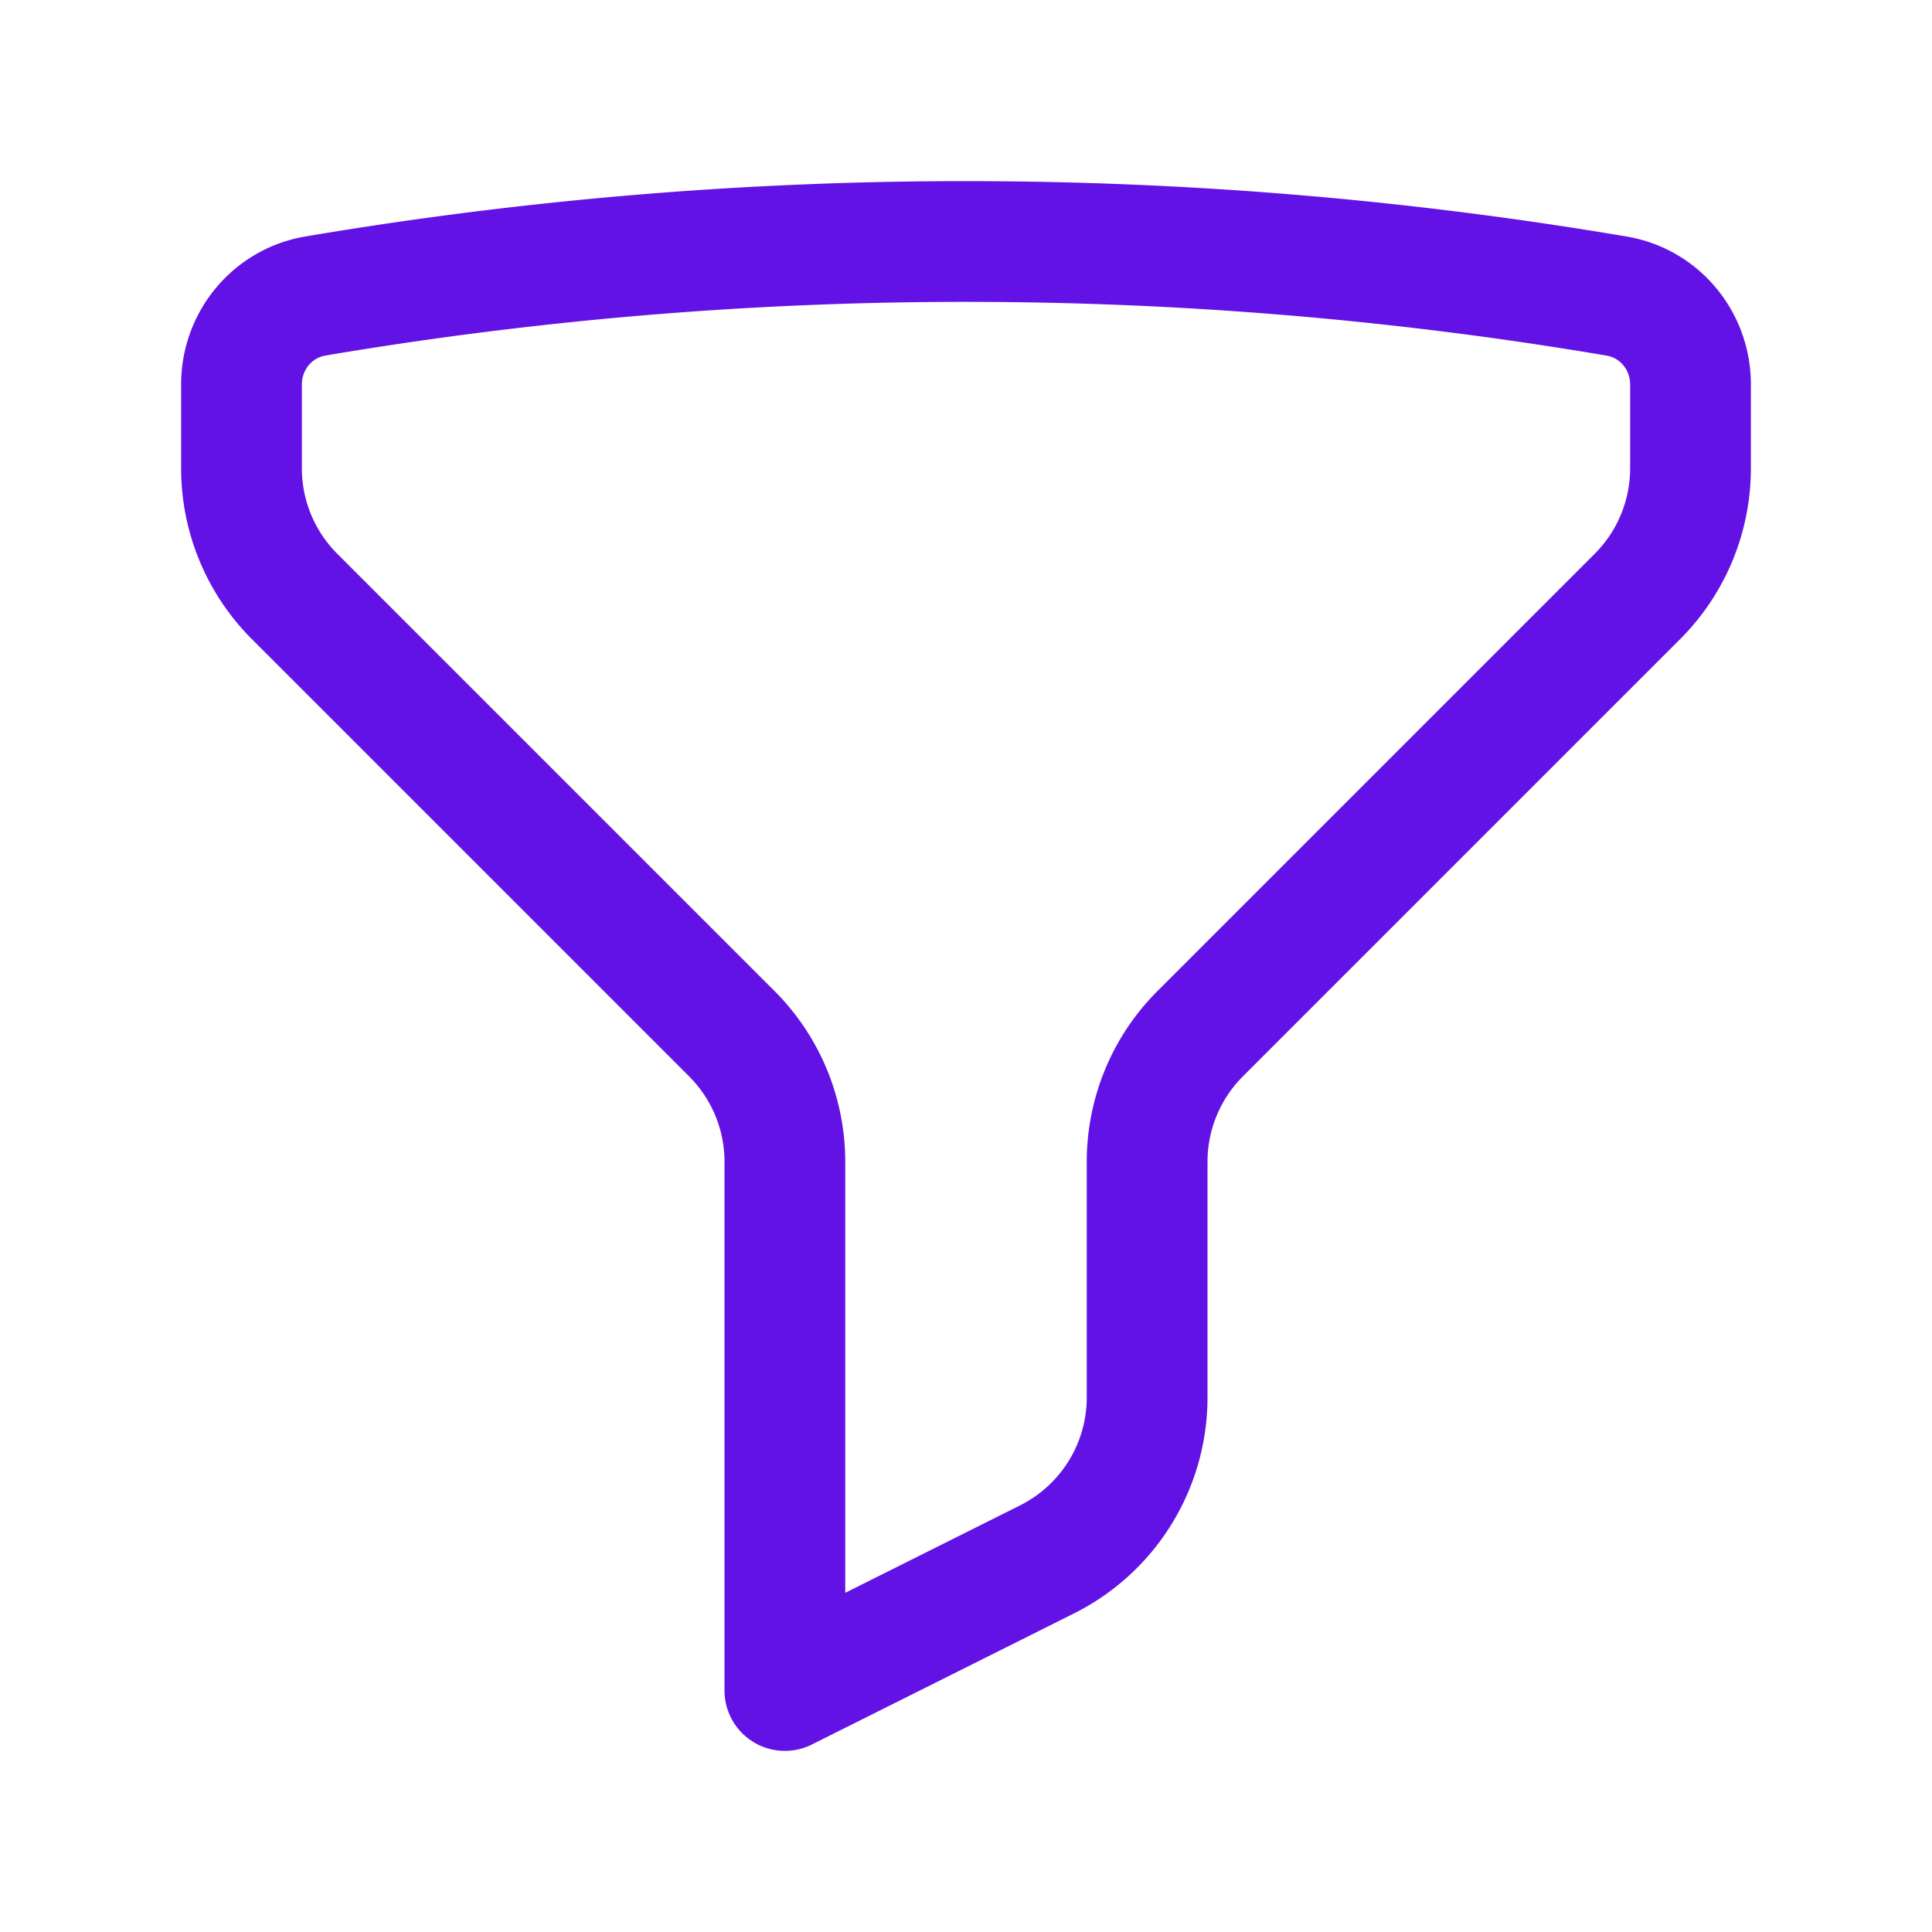 <svg xmlns="http://www.w3.org/2000/svg" viewBox="0 0 40 40" fill="none">
  <path stroke="#6312E5" stroke-linecap="round" stroke-linejoin="round" stroke-width="2.5" d="M20 5c4.591 0 9.092.387 13.472 1.13.888.15 1.528.926 1.528 1.827v1.74a3.75 3.75 0 01-1.098 2.651l-9.054 9.054a3.75 3.75 0 00-1.098 2.651v4.88a3.75 3.75 0 01-2.073 3.353L16.25 35V24.053a3.75 3.75 0 00-1.098-2.651l-9.054-9.054A3.75 3.75 0 015 9.697v-1.74c0-.901.64-1.677 1.528-1.828A80.604 80.604 0 0120 5z"/>
</svg>